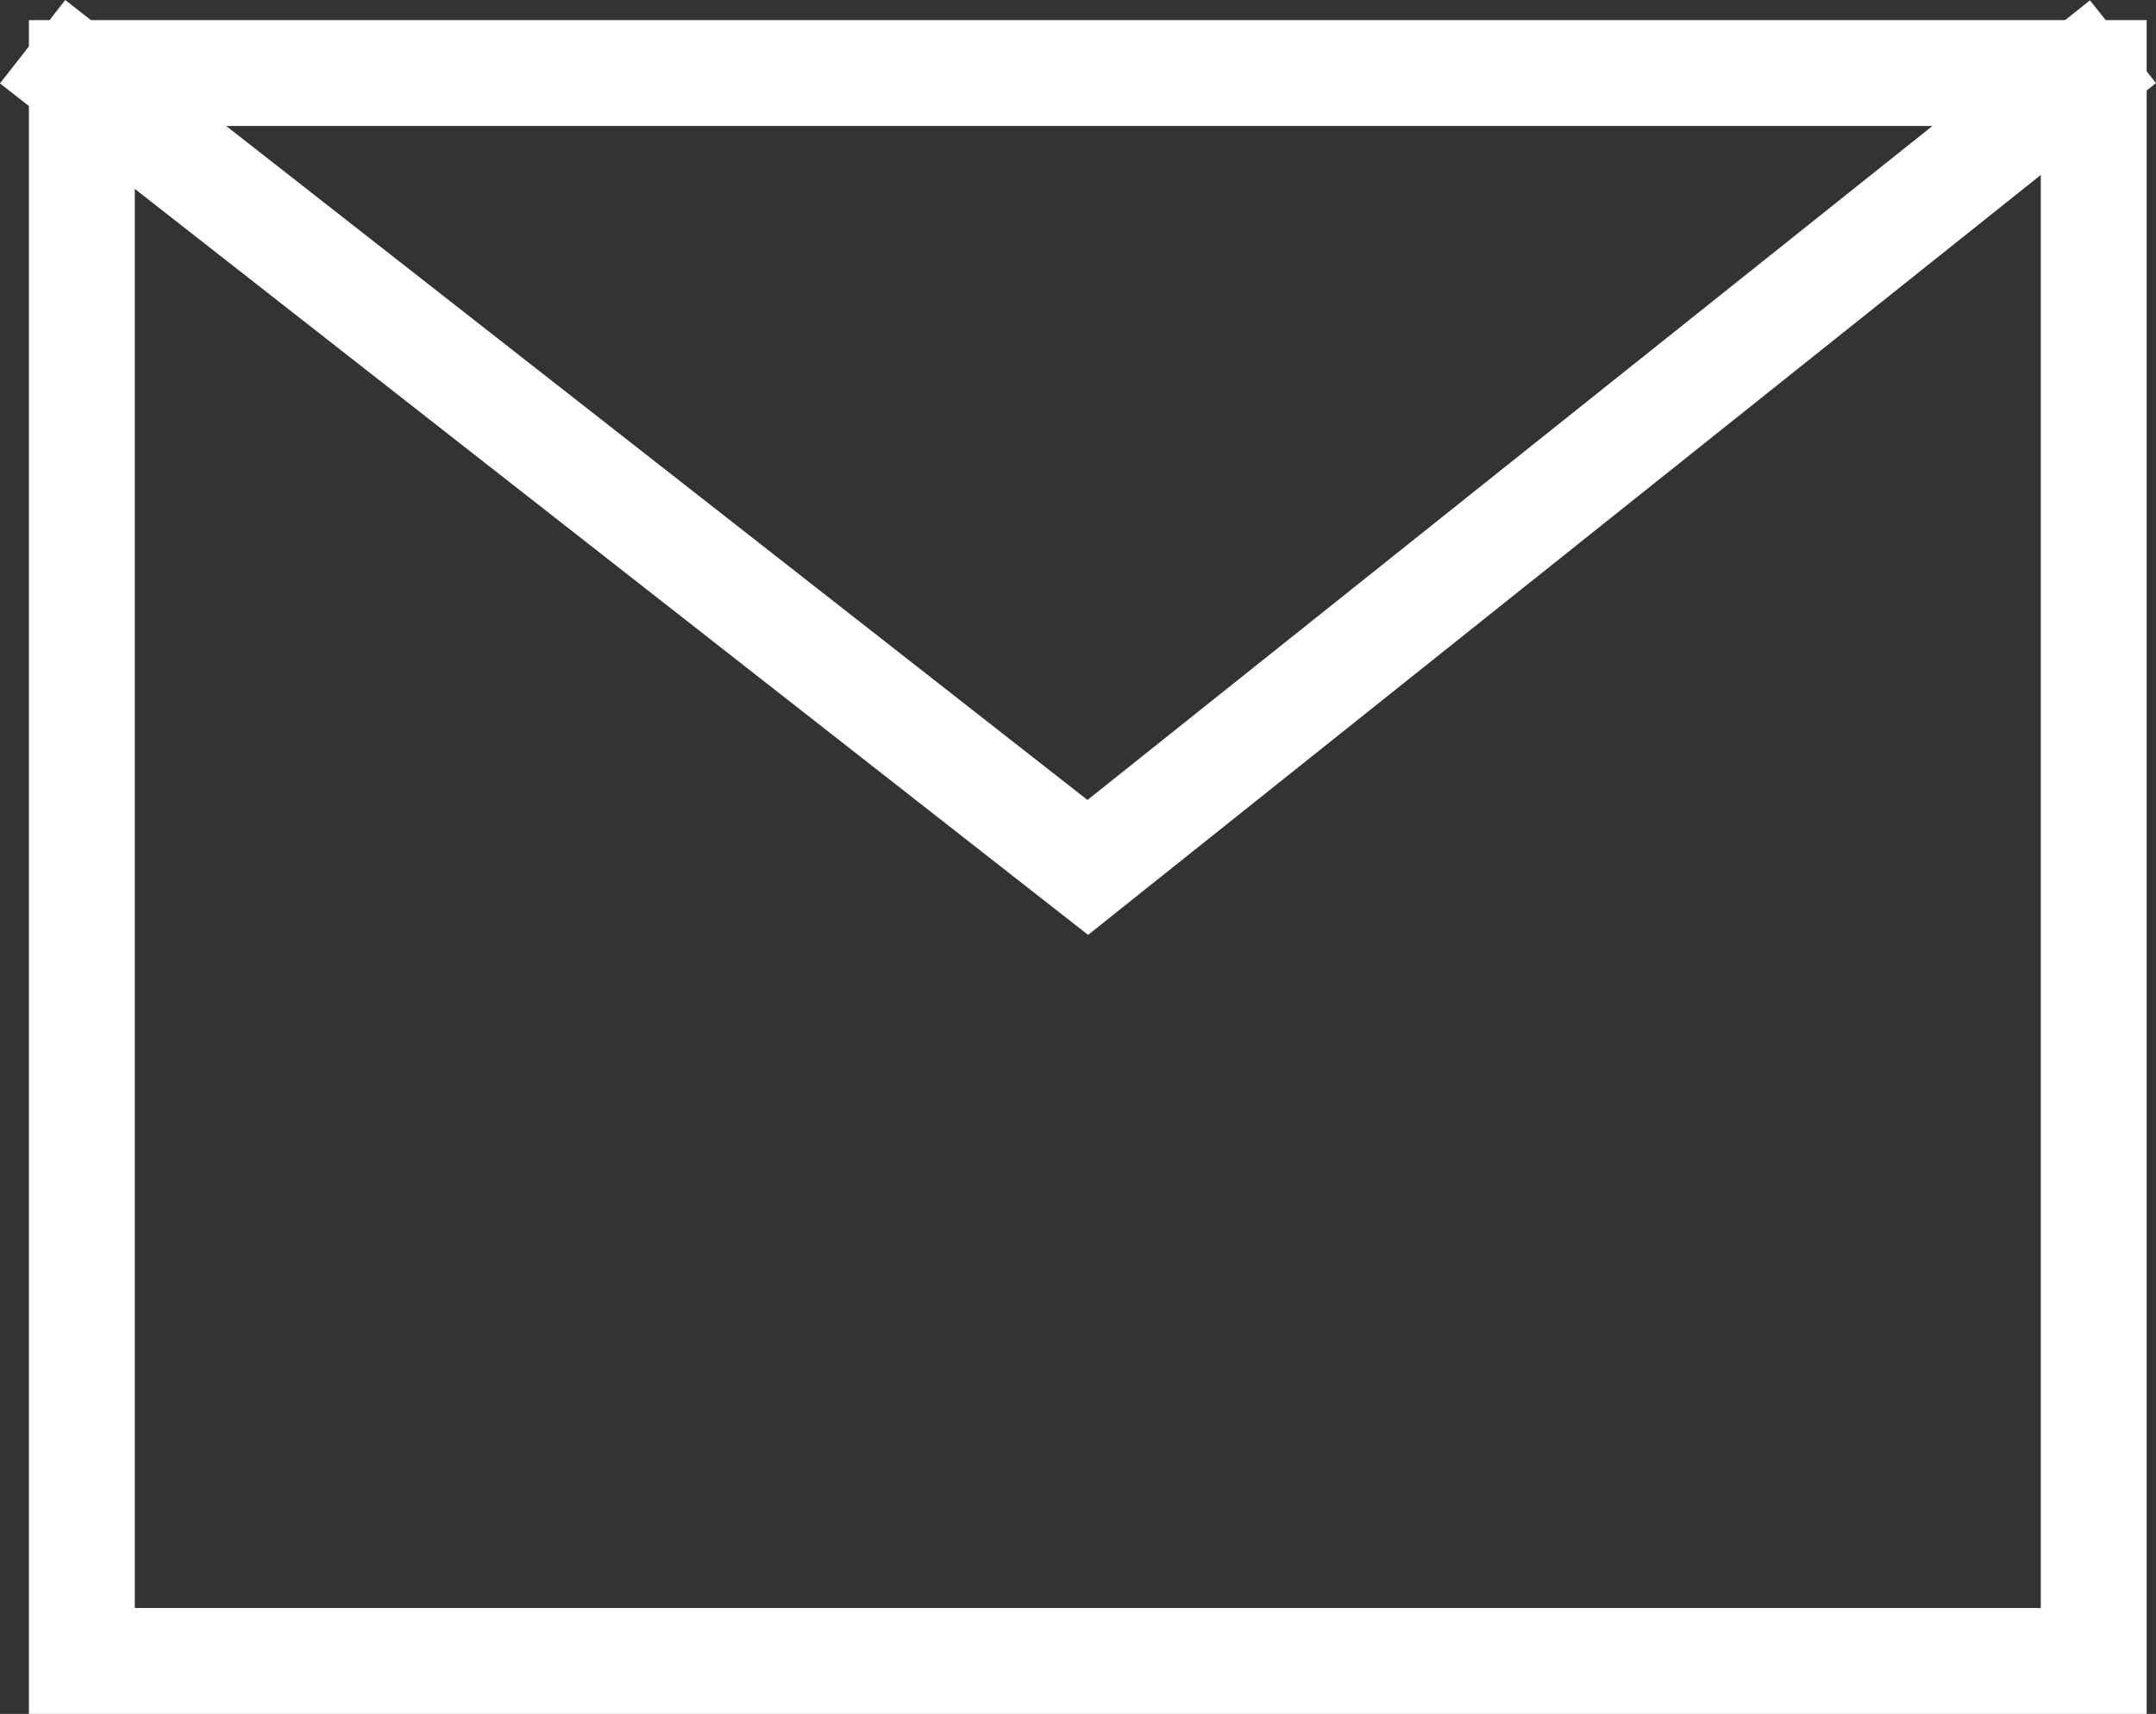 <svg xmlns="http://www.w3.org/2000/svg" width="20.361" height="16.19" viewBox="0 0 20.361 16.19"><rect x="0" y="0" width="20.361" height="16.19" fill="#333333" stroke="none"/><g transform="translate(-1899.727 33.19)"><g transform="translate(1580 -46)"><g transform="translate(320 13)"><g transform="translate(0 0)" fill="none" stroke="#fff" stroke-width="1"><rect width="20" height="16" stroke="none"/><rect x="0.5" y="0.5" width="19" height="15" fill="none"/></g><path d="M2227.044,563.255l9.965,7.8,9.776-7.8" transform="translate(-2227.009 -563.051)" fill="none" stroke="#fff" stroke-width="1"/></g></g></g></svg>